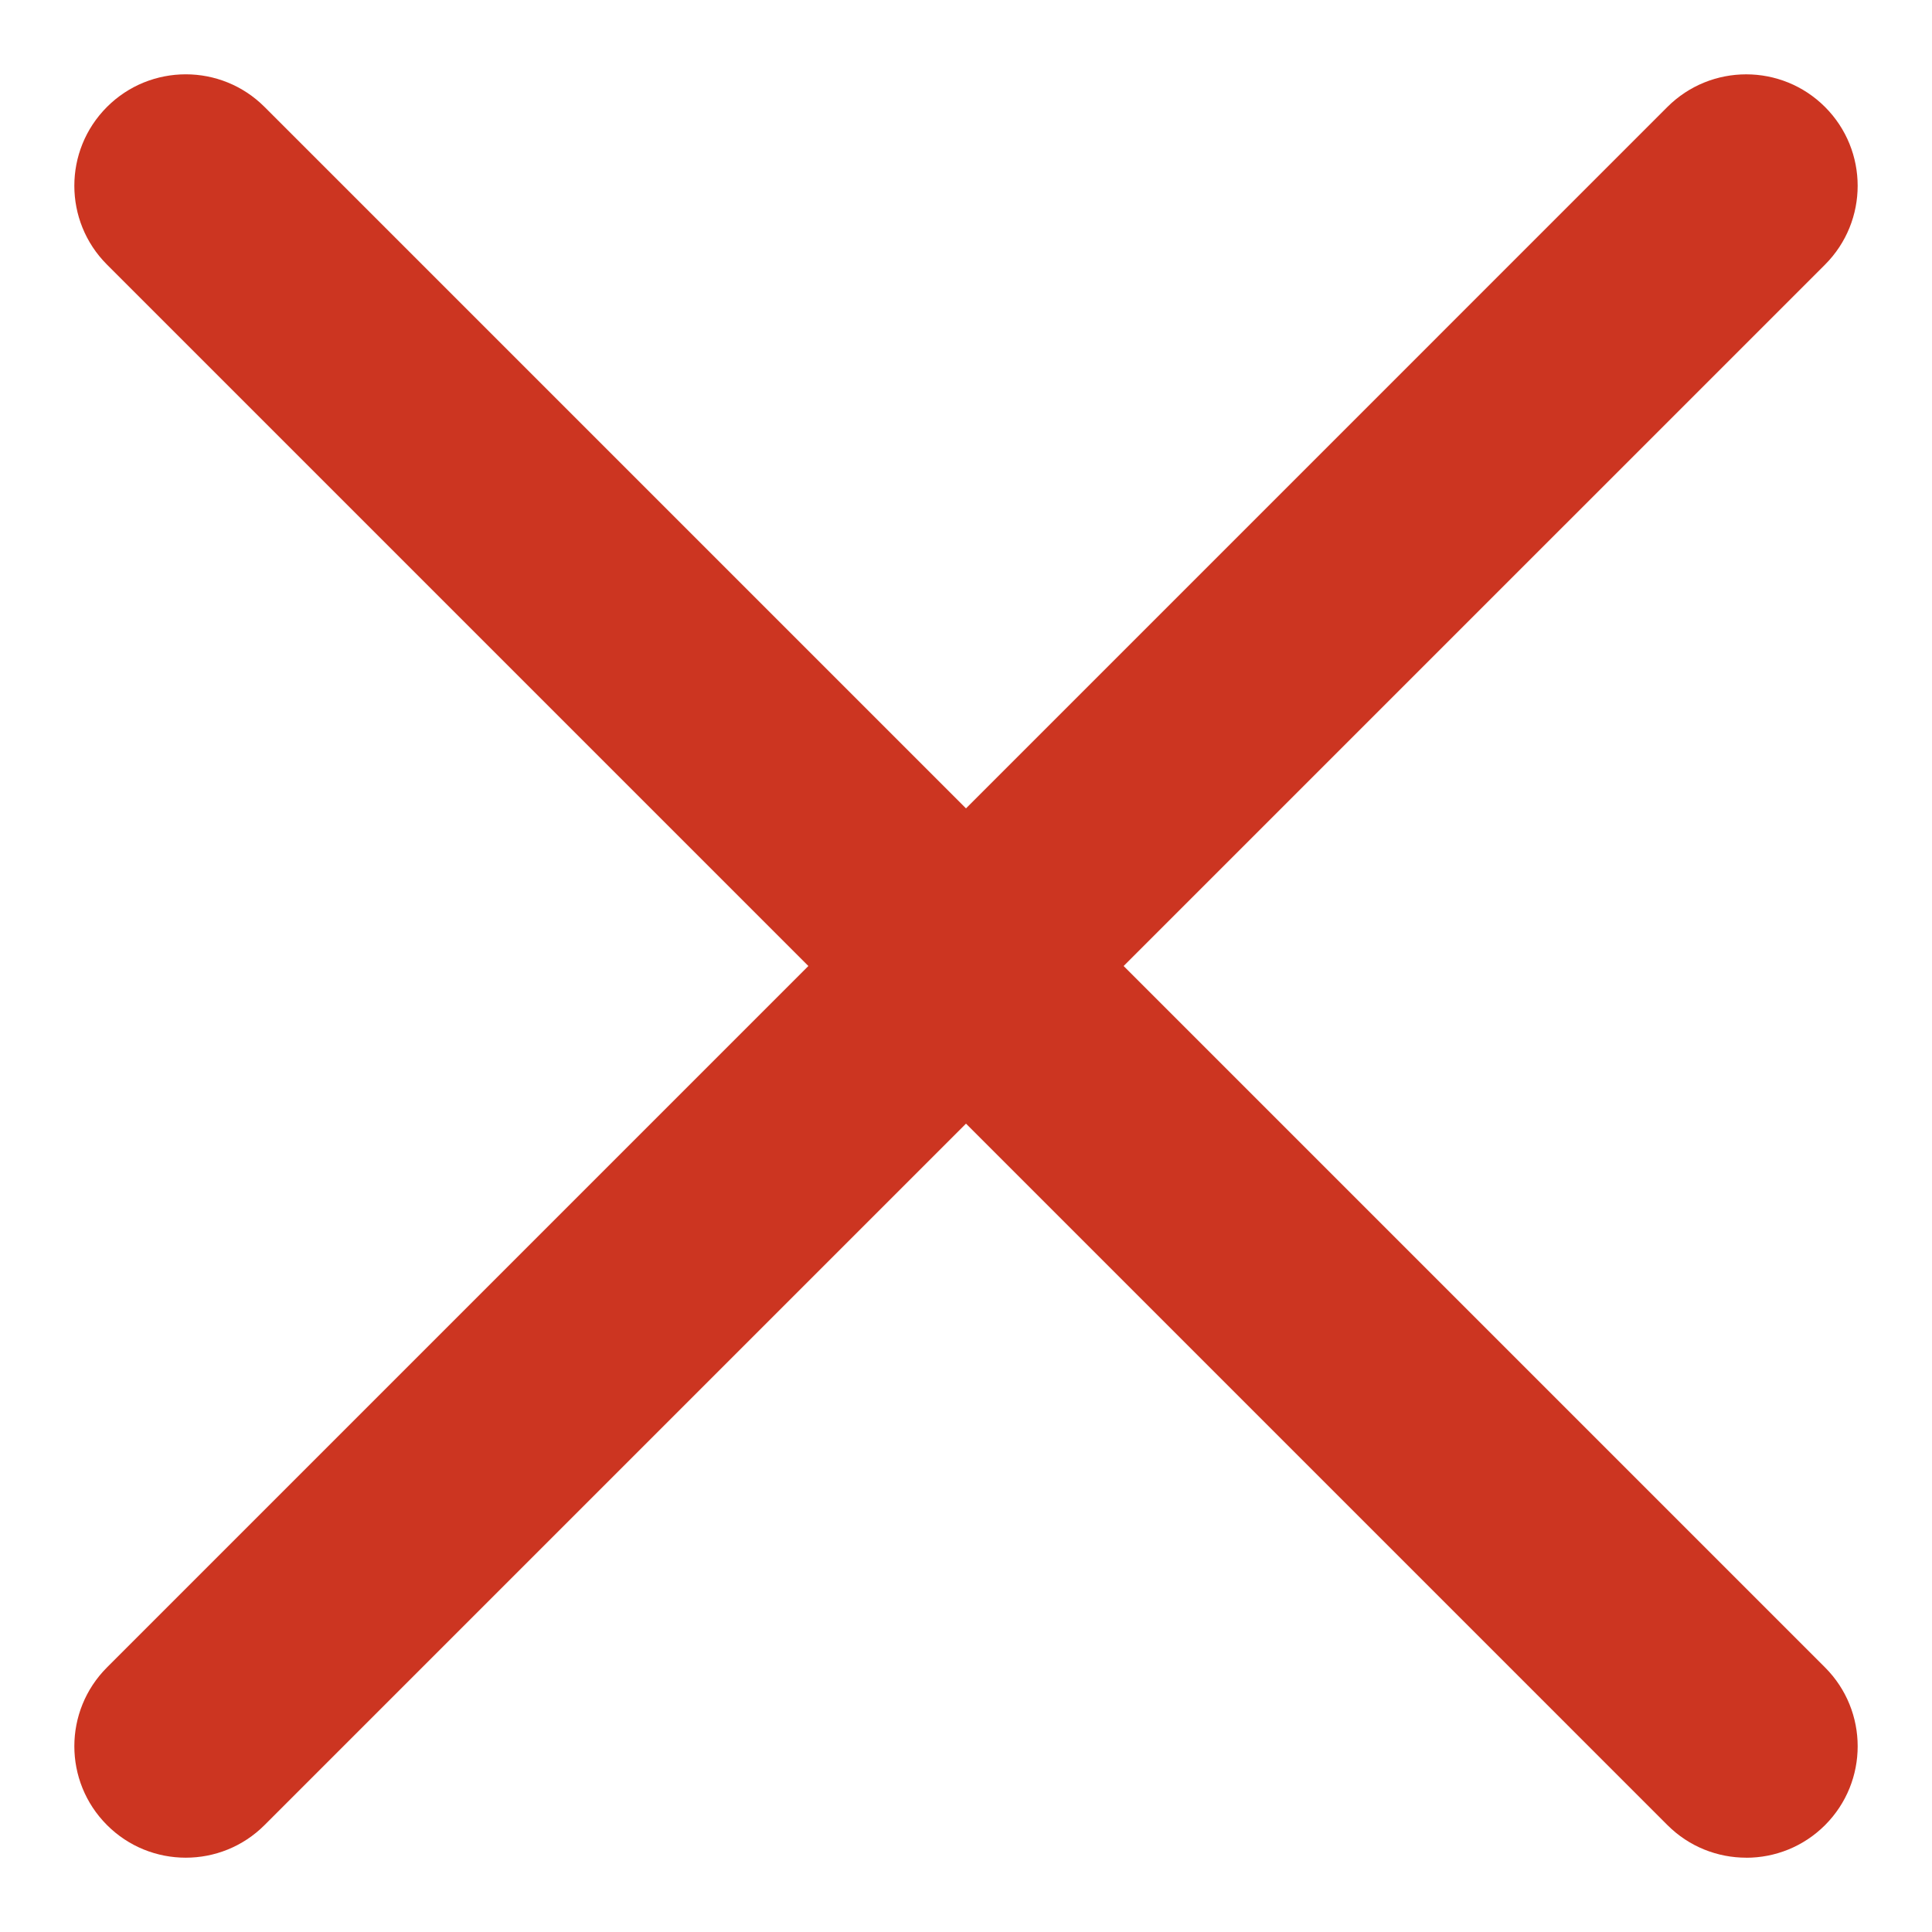 <svg width="78" height="78" viewBox="0 0 78 78" fill="none" xmlns="http://www.w3.org/2000/svg">
<g clip-path="url(#clip0_175_15935)">
<path d="M70.5 75C69.347 75 68.196 74.562 67.317 73.682L4.318 10.682C2.562 8.925 2.562 6.075 4.318 4.318C6.074 2.562 8.925 2.56 10.682 4.319L73.683 67.32C75.438 69.077 75.438 71.927 73.683 73.684C72.805 74.562 71.654 75.002 70.501 75.002L70.5 75Z" fill="#CC3521"/>
<path d="M7.5 75C6.348 75 5.197 74.562 4.319 73.682C2.562 71.925 2.562 69.076 4.319 67.318L67.316 4.319C69.074 2.562 71.925 2.562 73.681 4.319C75.438 6.077 75.438 8.926 73.681 10.684L10.682 73.682C9.802 74.562 8.653 75 7.5 75Z" fill="#CC3521"/>
</g>
<defs>
<clipPath id="clip0_175_15935">
<rect width="72" height="72" fill="white" transform="translate(3 3)"/>
</clipPath>
</defs>
</svg>

